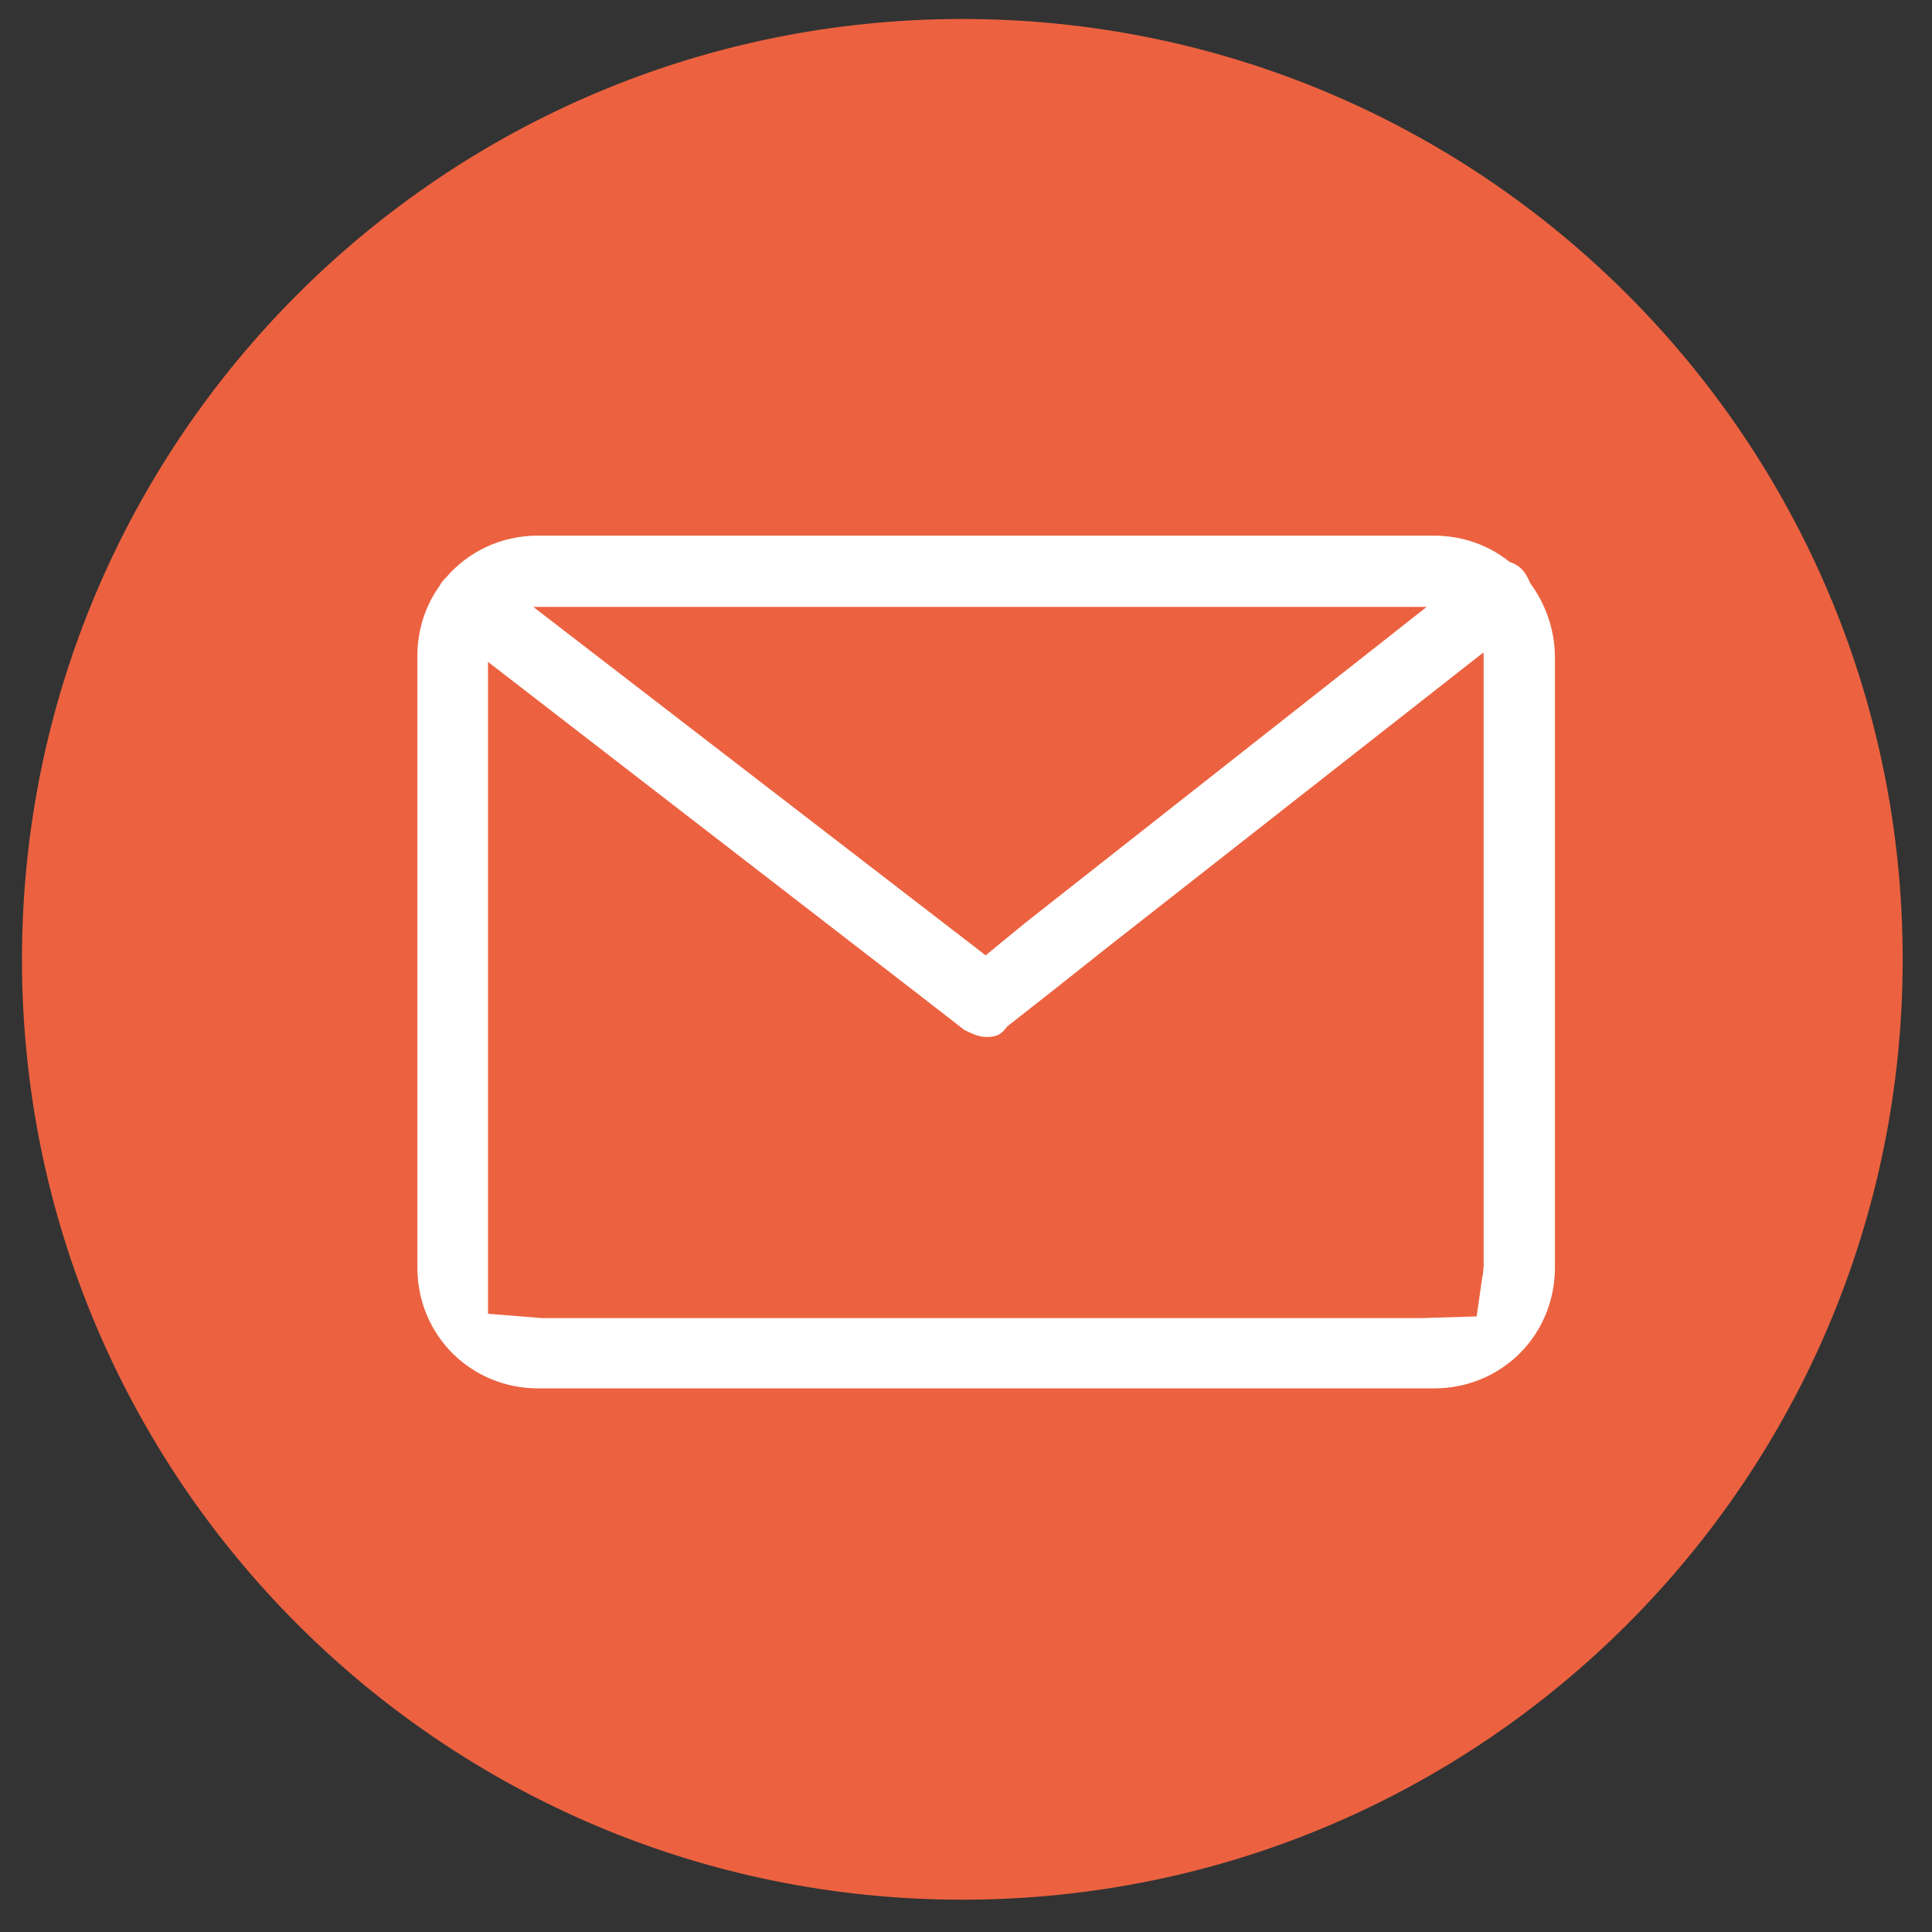 <?xml version="1.0" encoding="UTF-8"?> <svg xmlns="http://www.w3.org/2000/svg" width="58" height="58" viewBox="0 0 58 58" fill="none"><rect x="0" y="0" width="58" height="58" fill="#333333" stroke="none"/><path d="M28.89 57.03C44.481 57.03 57.12 44.391 57.12 28.8C57.12 13.209 44.481 0.57 28.89 0.57C13.299 0.57 0.66 13.209 0.66 28.8C0.66 44.391 13.299 57.03 28.89 57.03Z" fill="#EC6240"></path><path d="M45.94 17.51C45.91 17.43 45.86 17.34 45.81 17.25C45.69 17.05 45.51 16.93 45.32 16.87C44.7 16.37 43.91 16.08 43.04 16.08H16.15C15.03 16.08 14.04 16.57 13.38 17.35C13.34 17.38 13.3 17.43 13.27 17.47C13.25 17.5 13.22 17.54 13.21 17.57C12.78 18.16 12.53 18.89 12.53 19.7V38.05C12.53 40.08 14.13 41.68 16.16 41.68H43.05C45.08 41.68 46.68 40.08 46.68 38.05V19.7C46.67 18.88 46.39 18.12 45.94 17.51ZM16.14 18.22H42.83L30.76 27.72L29.59 28.68L16.01 18.22C16.05 18.22 16.1 18.22 16.14 18.22ZM44.53 38.07C44.53 38.17 44.52 38.26 44.5 38.34L44.33 39.52L42.68 39.57H16.27L14.65 39.44V19.87L25.81 28.49L27.52 29.81L28.95 30.92C29.16 31.02 29.37 31.13 29.59 31.13C29.8 31.13 30.02 31.13 30.23 30.82L31.53 29.8L33.22 28.46L44.53 19.59C44.54 19.62 44.54 19.67 44.54 19.71V38.07H44.53Z" fill="white"></path></svg> 